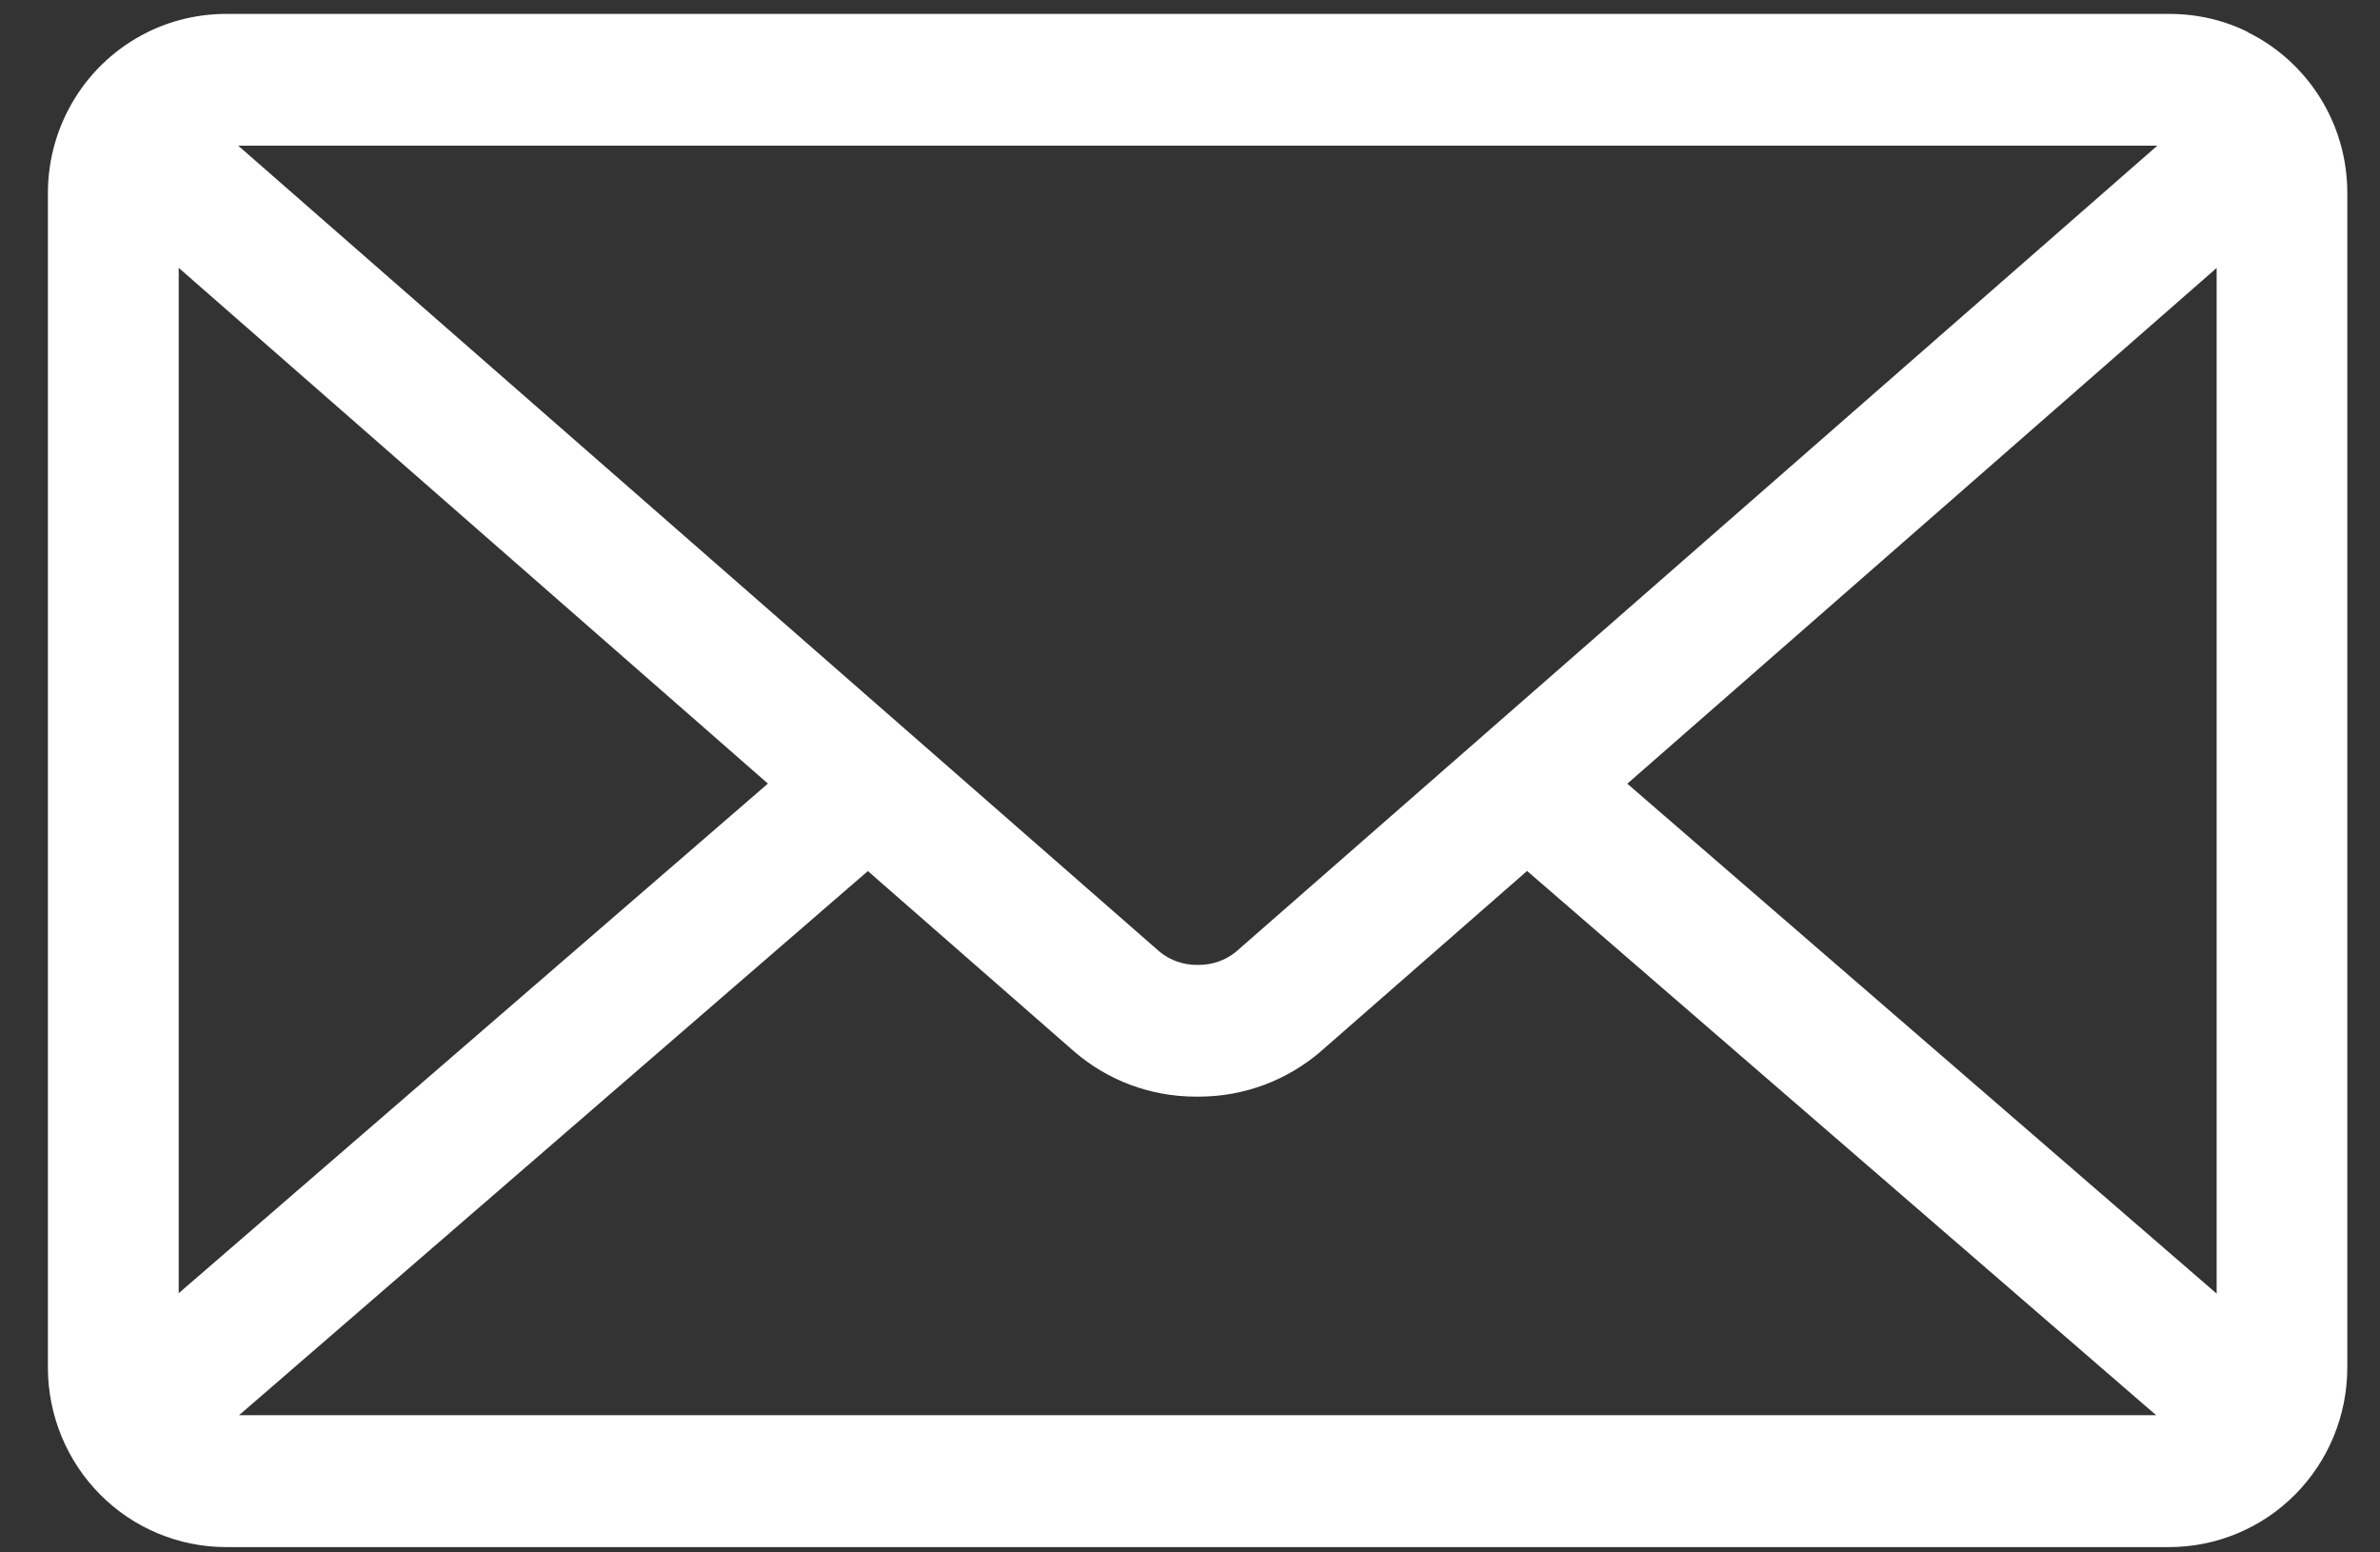 <svg width="46" height="30" viewBox="0 0 46 30" fill="none" xmlns="http://www.w3.org/2000/svg">
<rect x="0" y="0" width="46" height="30" fill="#333333" stroke="none"/>
<path d="M31.452 15.145L42.843 5.178V24.999L31.452 15.145ZM16.774 16.833L20.774 20.331C21.402 20.868 22.22 21.192 23.115 21.192H23.146H23.144H23.17C24.067 21.192 24.885 20.866 25.52 20.325L25.515 20.329L29.515 16.831L41.674 27.349H4.62L16.774 16.833ZM4.604 2.815H41.696L23.88 18.4C23.679 18.56 23.431 18.646 23.176 18.646H23.15H23.152H23.126C22.869 18.646 22.621 18.559 22.42 18.398L22.422 18.4L4.604 2.815ZM3.454 5.176L14.842 15.143L3.454 24.991V5.176ZM43.454 0.623C43.009 0.399 42.487 0.269 41.933 0.269H4.368C3.832 0.269 3.302 0.394 2.822 0.636L2.842 0.627C2.268 0.912 1.783 1.354 1.445 1.902C1.106 2.45 0.926 3.083 0.926 3.728V26.431C0.927 27.35 1.29 28.231 1.935 28.881C2.58 29.531 3.454 29.896 4.367 29.897H41.928C42.84 29.896 43.715 29.531 44.36 28.881C45.005 28.231 45.367 27.35 45.368 26.431V3.728C45.368 2.372 44.593 1.197 43.463 0.632L43.443 0.623H43.454Z" fill="white"/>
</svg>

